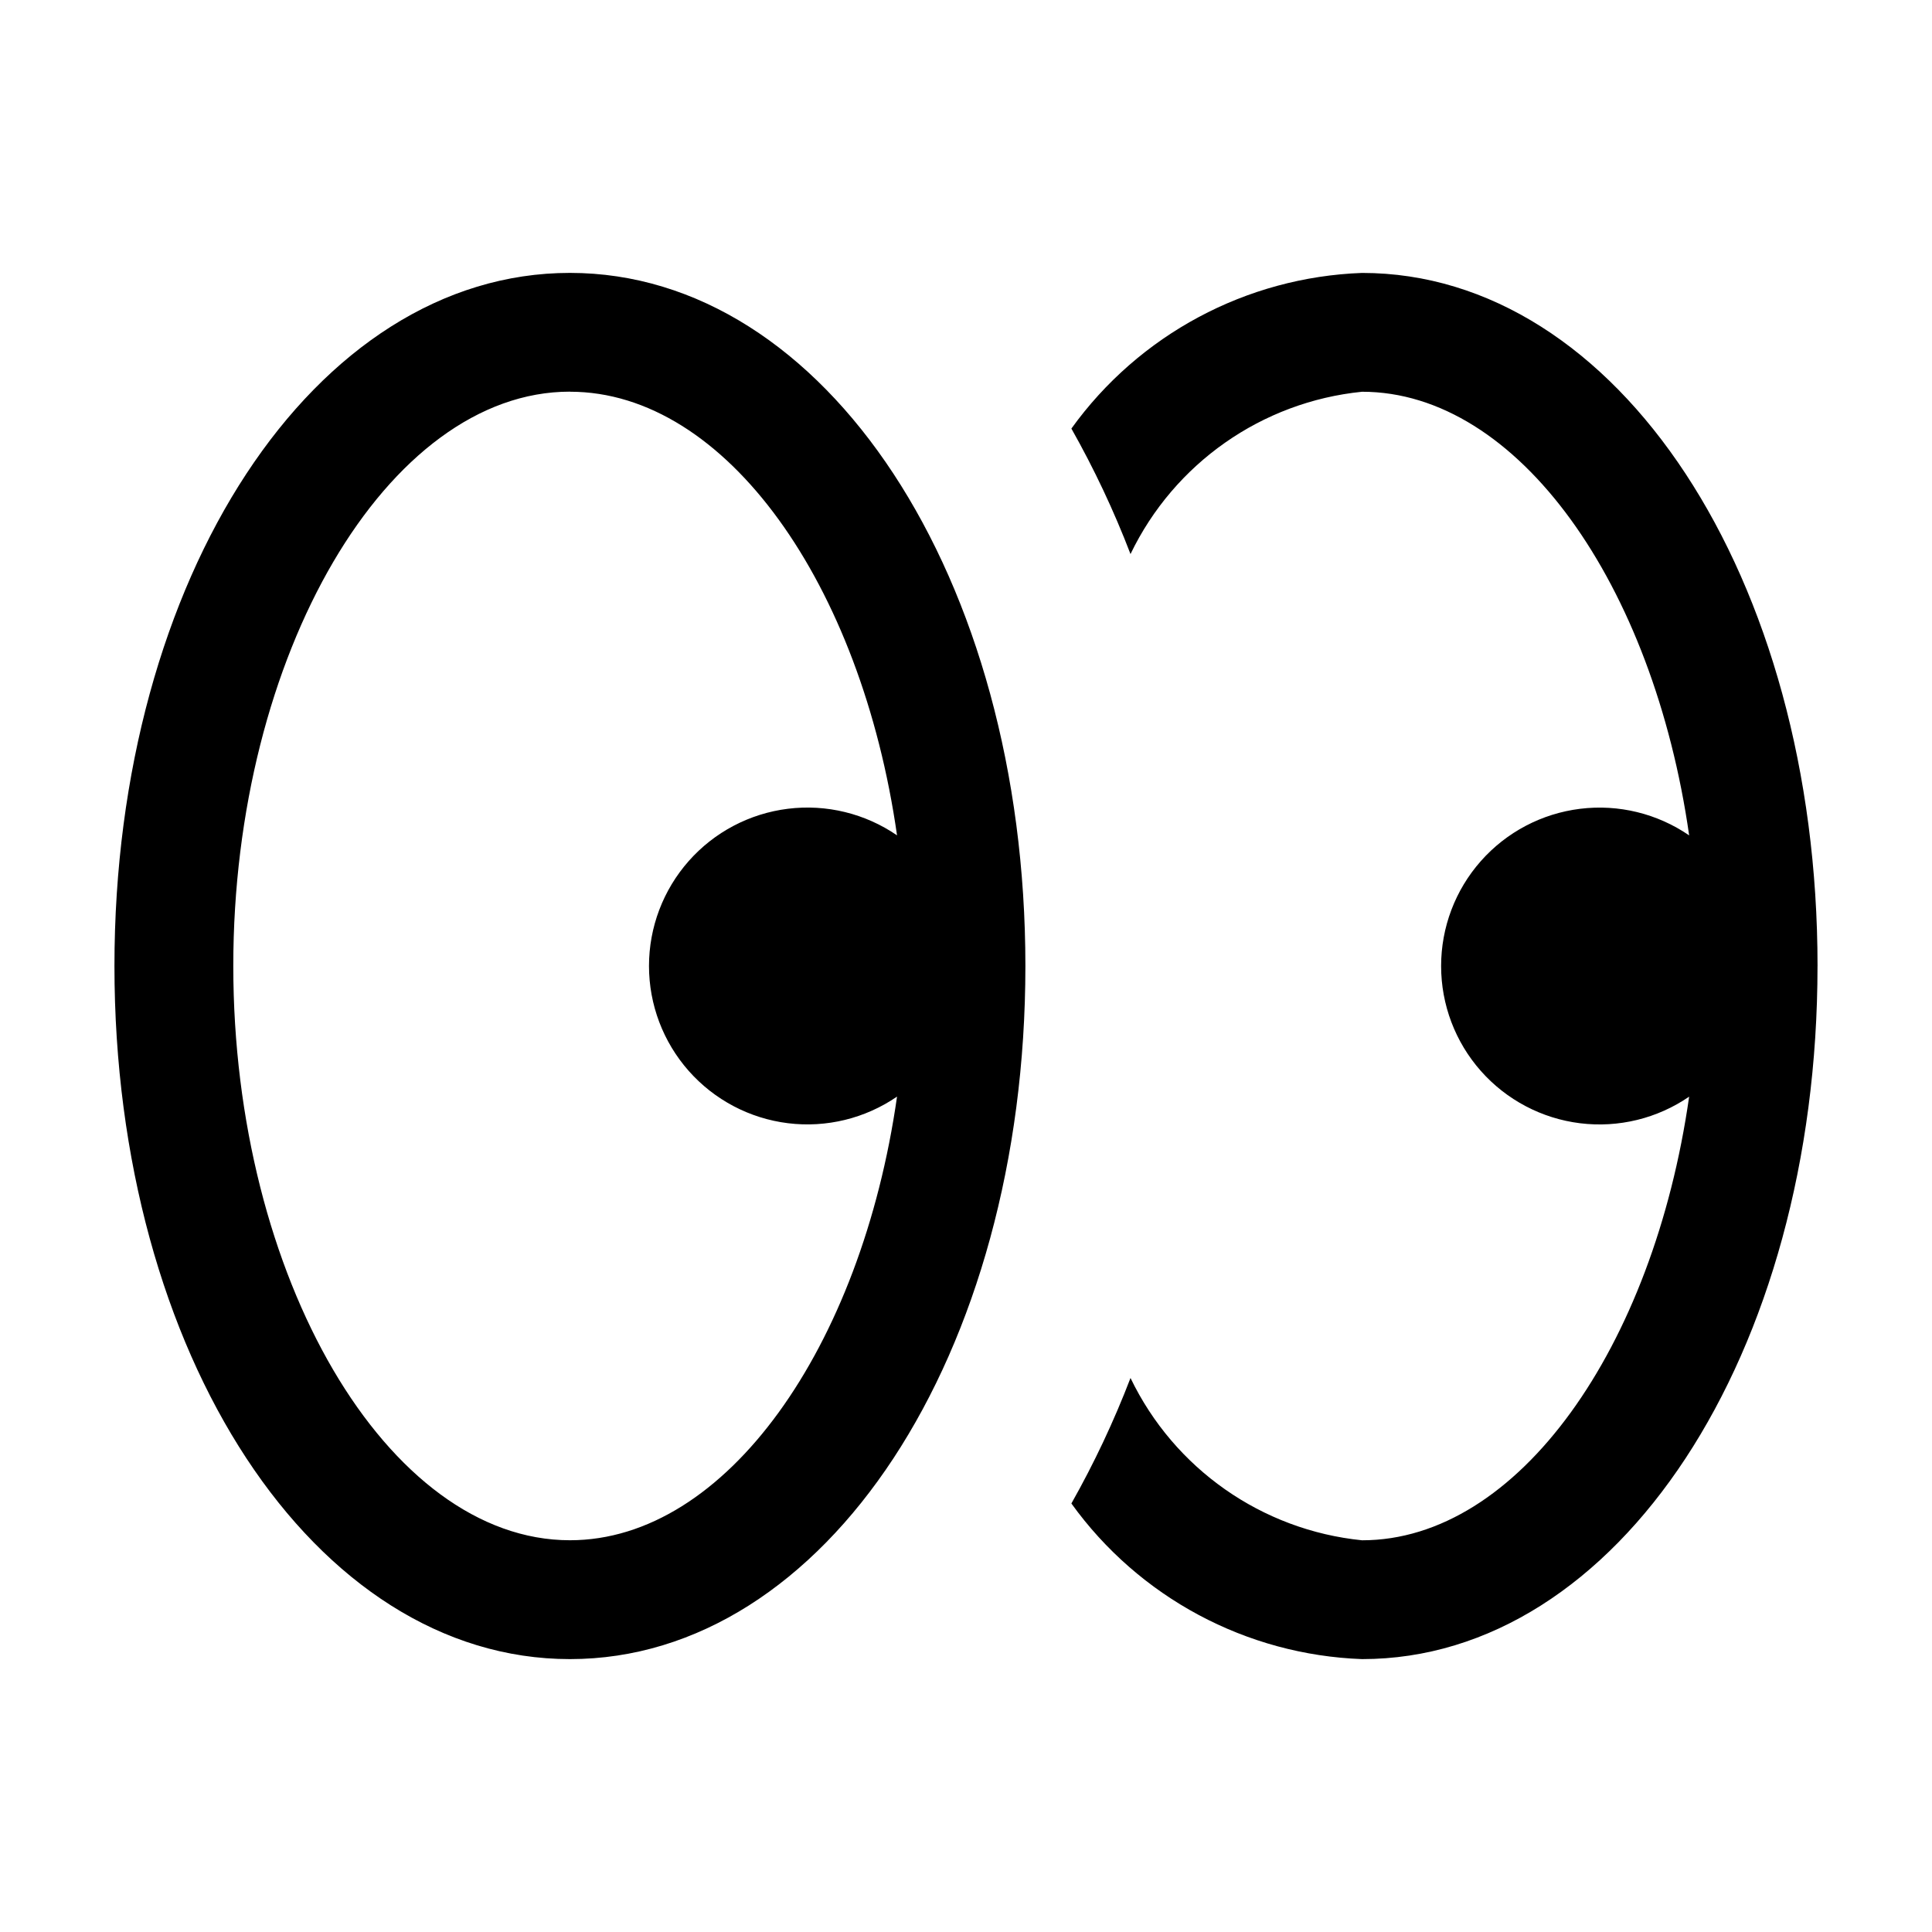 <?xml version="1.0" encoding="UTF-8"?>
<!-- Uploaded to: SVG Repo, www.svgrepo.com, Generator: SVG Repo Mixer Tools -->
<svg fill="#000000" width="800px" height="800px" version="1.1" viewBox="144 144 512 512" xmlns="http://www.w3.org/2000/svg">
 <path d="m295.04 583.68c67.691 0 120.7-80.68 120.7-183.68 0-103-53.012-183.68-120.7-183.68-67.691 0-120.71 80.68-120.71 183.68 0 103 53.016 183.68 120.71 183.68zm0-335.87c41.395 0 77.203 51.125 86.684 117.57v-0.004c-8.449-5.797-18.723-8.305-28.891-7.047-10.168 1.254-19.527 6.18-26.312 13.855-6.785 7.676-10.531 17.566-10.531 27.812 0 10.242 3.746 20.133 10.531 27.809 6.785 7.676 16.145 12.605 26.312 13.859 10.168 1.254 20.441-1.254 28.891-7.051-9.48 66.449-45.289 117.57-86.684 117.57-48.359 0-89.215-69.695-89.215-152.19-0.004-82.5 40.855-152.2 89.215-152.2zm330.62 152.19c0 103-53.012 183.68-120.7 183.68h-0.004c-30.668-1.113-59.098-16.336-77.027-41.242 6.035-10.684 11.273-21.801 15.668-33.258 11.57 24.043 34.812 40.336 61.359 43.012 41.395 0 77.203-51.125 86.684-117.57h0.004c-8.449 5.797-18.723 8.305-28.891 7.051-10.168-1.254-19.527-6.184-26.312-13.859-6.789-7.676-10.531-17.566-10.531-27.809 0-10.246 3.742-20.137 10.531-27.812 6.785-7.676 16.145-12.602 26.312-13.855 10.168-1.258 20.441 1.25 28.891 7.047-9.484-66.449-45.293-117.57-86.688-117.57-26.547 2.676-49.789 18.973-61.359 43.016-4.394-11.461-9.633-22.574-15.668-33.258 17.93-24.906 46.359-40.129 77.027-41.246 67.691 0 120.71 80.68 120.71 183.68z"/>
</svg>